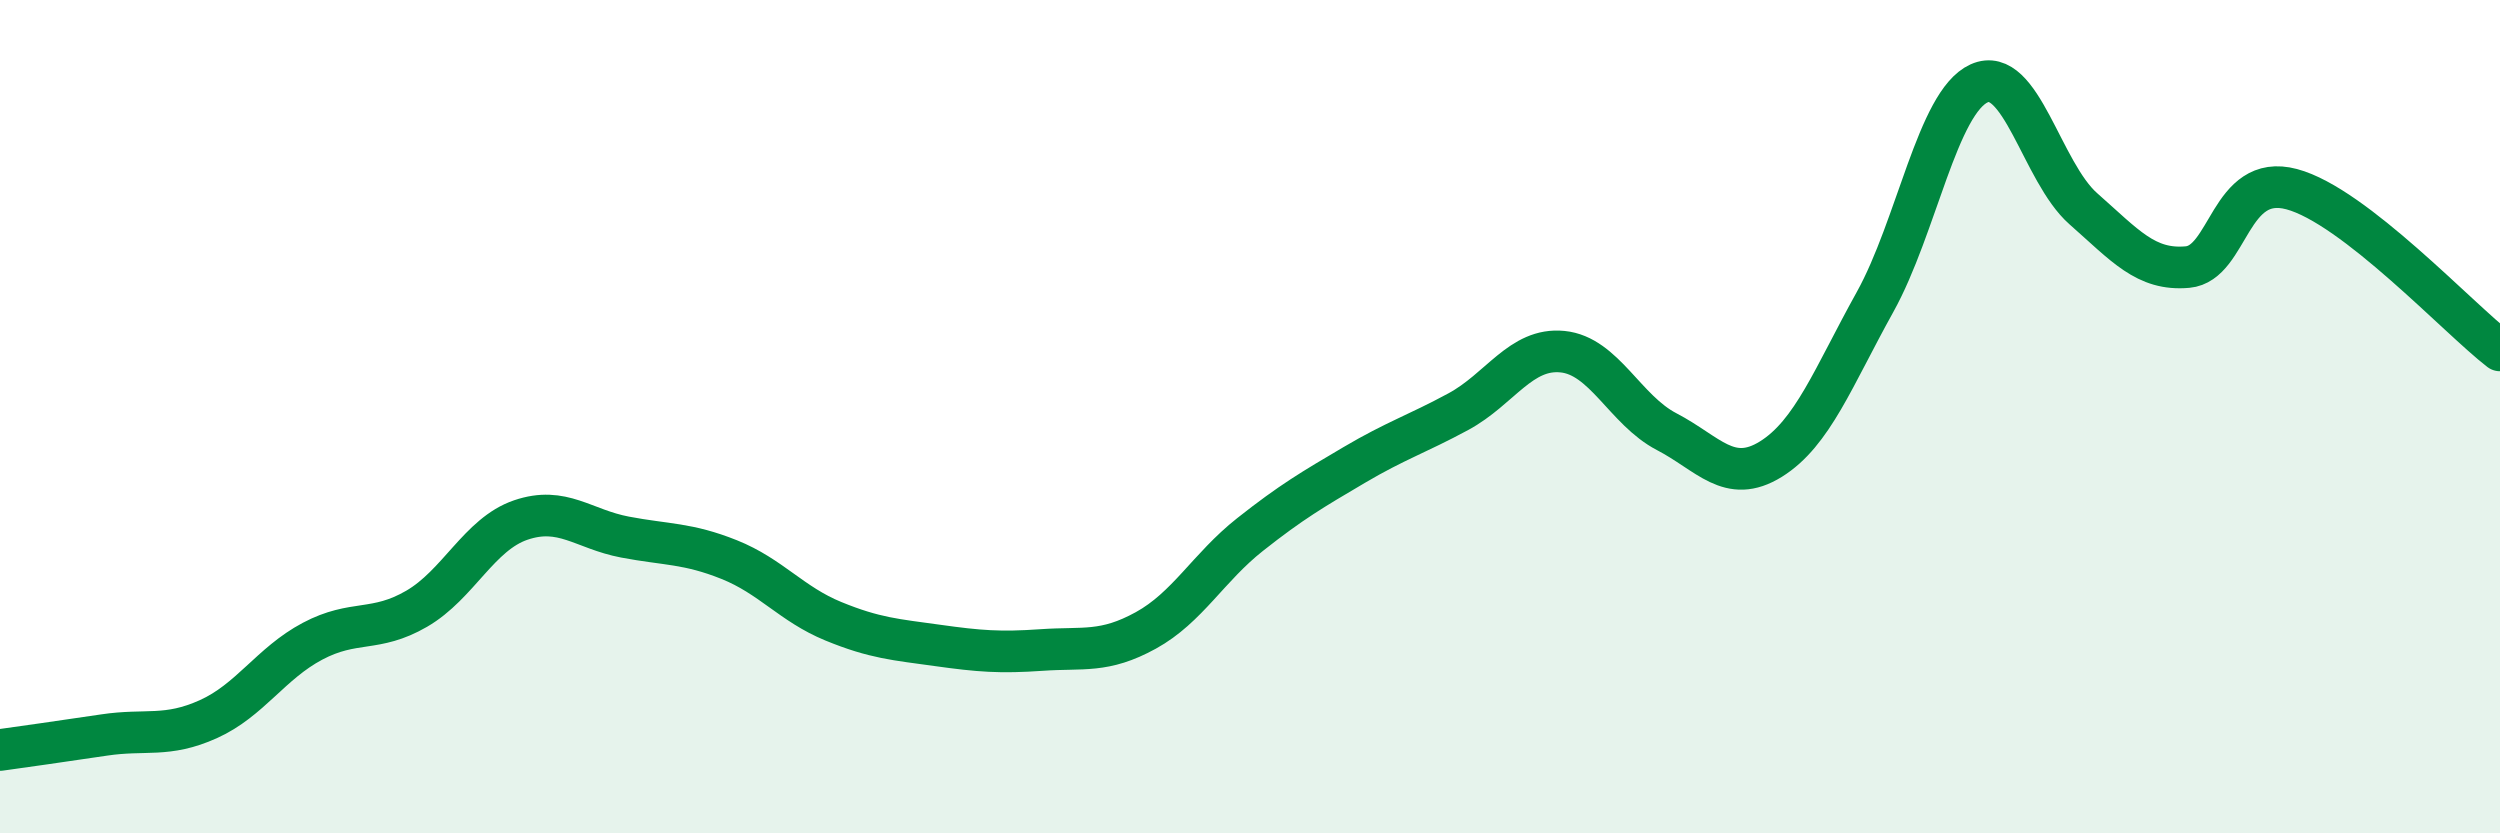 
    <svg width="60" height="20" viewBox="0 0 60 20" xmlns="http://www.w3.org/2000/svg">
      <path
        d="M 0,18 C 0.5,17.93 1.5,17.79 2.5,17.64 C 3.5,17.49 4,17.71 5,17.26 C 6,16.81 6.5,15.92 7.5,15.39 C 8.5,14.86 9,15.19 10,14.61 C 11,14.03 11.5,12.82 12.5,12.48 C 13.5,12.14 14,12.7 15,12.89 C 16,13.08 16.5,13.03 17.5,13.43 C 18.5,13.83 19,14.5 20,14.91 C 21,15.32 21.5,15.35 22.5,15.49 C 23.5,15.63 24,15.67 25,15.6 C 26,15.53 26.5,15.68 27.5,15.13 C 28.5,14.58 29,13.62 30,12.83 C 31,12.04 31.5,11.75 32.5,11.16 C 33.5,10.57 34,10.42 35,9.88 C 36,9.34 36.5,8.34 37.5,8.44 C 38.5,8.54 39,9.84 40,10.36 C 41,10.88 41.5,11.64 42.5,11.02 C 43.5,10.4 44,9.05 45,7.25 C 46,5.45 46.5,2.45 47.5,2 C 48.5,1.55 49,4.13 50,5.01 C 51,5.89 51.5,6.5 52.5,6.41 C 53.5,6.32 53.5,4.14 55,4.54 C 56.5,4.94 59,7.64 60,8.41L60 20L0 20Z"
        fill="#008740"
        opacity="0.1"
        stroke-linecap="round"
        stroke-linejoin="round"
      />
      <path
        d="M 0,18 C 0.5,17.93 1.5,17.79 2.5,17.64 C 3.5,17.49 4,17.71 5,17.26 C 6,16.81 6.5,15.92 7.5,15.39 C 8.5,14.86 9,15.19 10,14.61 C 11,14.03 11.5,12.82 12.5,12.48 C 13.5,12.14 14,12.7 15,12.89 C 16,13.08 16.5,13.03 17.5,13.43 C 18.5,13.83 19,14.5 20,14.91 C 21,15.32 21.5,15.35 22.5,15.49 C 23.5,15.63 24,15.67 25,15.6 C 26,15.53 26.5,15.68 27.5,15.13 C 28.5,14.58 29,13.62 30,12.83 C 31,12.04 31.5,11.75 32.5,11.16 C 33.5,10.57 34,10.42 35,9.88 C 36,9.34 36.5,8.34 37.5,8.44 C 38.5,8.54 39,9.84 40,10.36 C 41,10.88 41.5,11.64 42.5,11.02 C 43.5,10.4 44,9.05 45,7.25 C 46,5.45 46.5,2.45 47.5,2 C 48.5,1.55 49,4.13 50,5.01 C 51,5.89 51.5,6.5 52.5,6.41 C 53.5,6.32 53.5,4.14 55,4.54 C 56.5,4.94 59,7.64 60,8.41"
        stroke="#008740"
        stroke-width="1"
        fill="none"
        stroke-linecap="round"
        stroke-linejoin="round"
      />
    </svg>
  